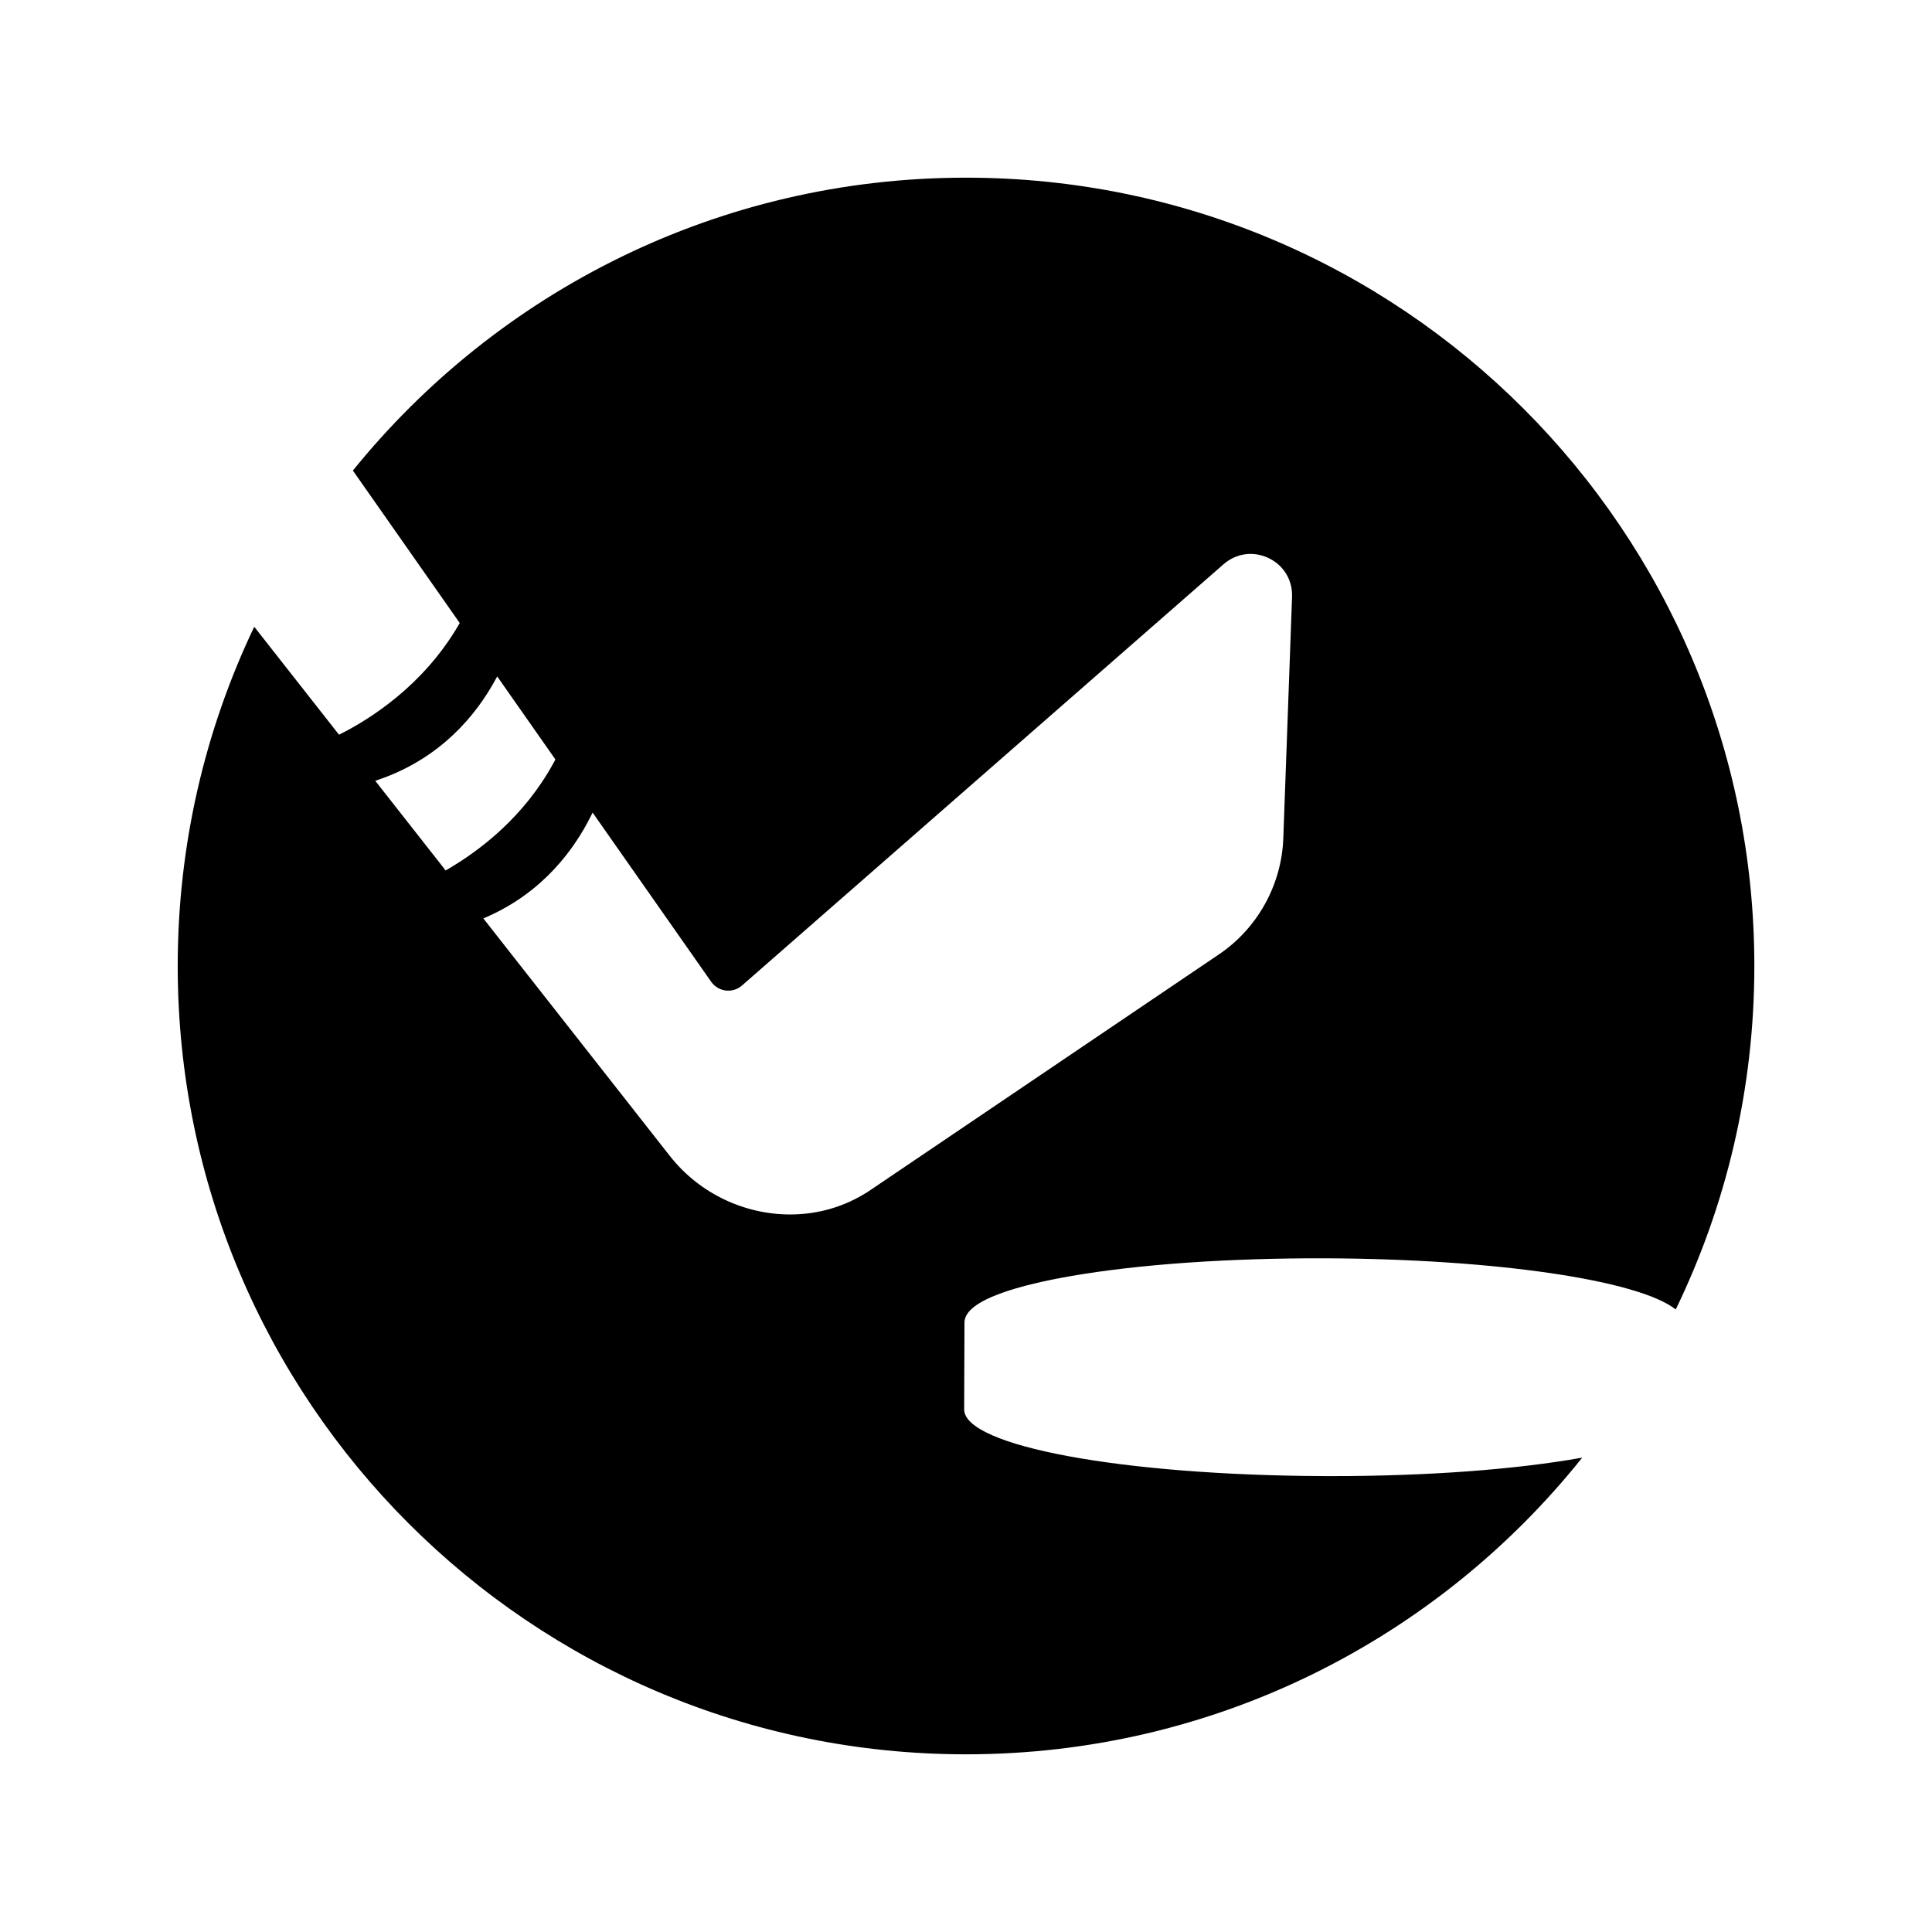 <?xml version="1.0" encoding="UTF-8"?>
<!-- Uploaded to: SVG Repo, www.svgrepo.com, Generator: SVG Repo Mixer Tools -->
<svg fill="#000000" width="800px" height="800px" version="1.1" viewBox="144 144 512 512" xmlns="http://www.w3.org/2000/svg">
 <path d="m427.88 482.16c17.988-3.121 41.926-4.773 67.301-4.695 44.848 0.164 82.996 5.734 92.91 13.551 13.34-27.512 20.828-58.391 20.828-91.02 0-115.38-93.535-208.91-208.91-208.91-65.637 0-124.19 30.277-162.49 77.617l0.082 0.117 28.234 40.289-0.273 0.465-0.227 0.387c-0.016 0.027-0.031 0.051-0.047 0.078-9.227 15.605-22.98 24.328-30.547 28.211-0.086 0.047-0.184 0.098-0.273 0.141l-0.176 0.09-0.449 0.227-22.465-28.609c-12.996 27.23-20.281 57.715-20.281 89.902 0 115.38 93.535 208.91 208.91 208.91 66.098 0 125.02-30.707 163.3-78.621-17.641 3.16-41.086 4.891-66.305 4.891-0.676 0-1.352 0-2.027-0.004-53.562-0.195-95.496-7.961-95.461-17.68l0.086-23.043c0.02-6.109 15.391-10.055 28.281-12.293zm-184.43-131.23 0.16-0.051c0.113-0.039 0.219-0.082 0.332-0.121 0.168-0.055 0.324-0.117 0.488-0.176 16.516-5.699 25.816-17.242 30.805-26.359 0.086-0.16 0.18-0.324 0.266-0.48 0.078-0.145 0.164-0.297 0.242-0.441l0.023-0.043 15.426 22.012-0.262 0.48-0.234 0.43c-0.012 0.02-0.02 0.035-0.031 0.055-7.723 14.129-19.262 22.969-27.703 27.941-0.102 0.059-0.207 0.125-0.309 0.184l-0.117 0.07-0.43 0.25zm130.44 108.98c-0.785 0.484-1.57 0.938-2.348 1.363-5.66 3.094-11.906 4.574-18.148 4.574-11.996 0-23.996-5.469-31.879-15.512l-49.418-62.934 0.223-0.094c0.082-0.035 0.16-0.074 0.242-0.109 0.156-0.066 0.305-0.141 0.461-0.211 14.879-6.547 23.133-17.867 27.527-26.645 0.082-0.168 0.168-0.336 0.25-0.5 0.078-0.164 0.168-0.332 0.246-0.492l0.004-0.008 31.422 44.84c0.898 1.281 2.309 2.129 3.863 2.316 1.555 0.188 3.125-0.297 4.301-1.328l127.62-111.64c3.34-2.922 7.906-3.555 11.914-1.645 4.008 1.906 6.398 5.848 6.238 10.281l-2.32 64c-0.449 12.332-6.816 23.824-17.039 30.742z"/>
</svg>